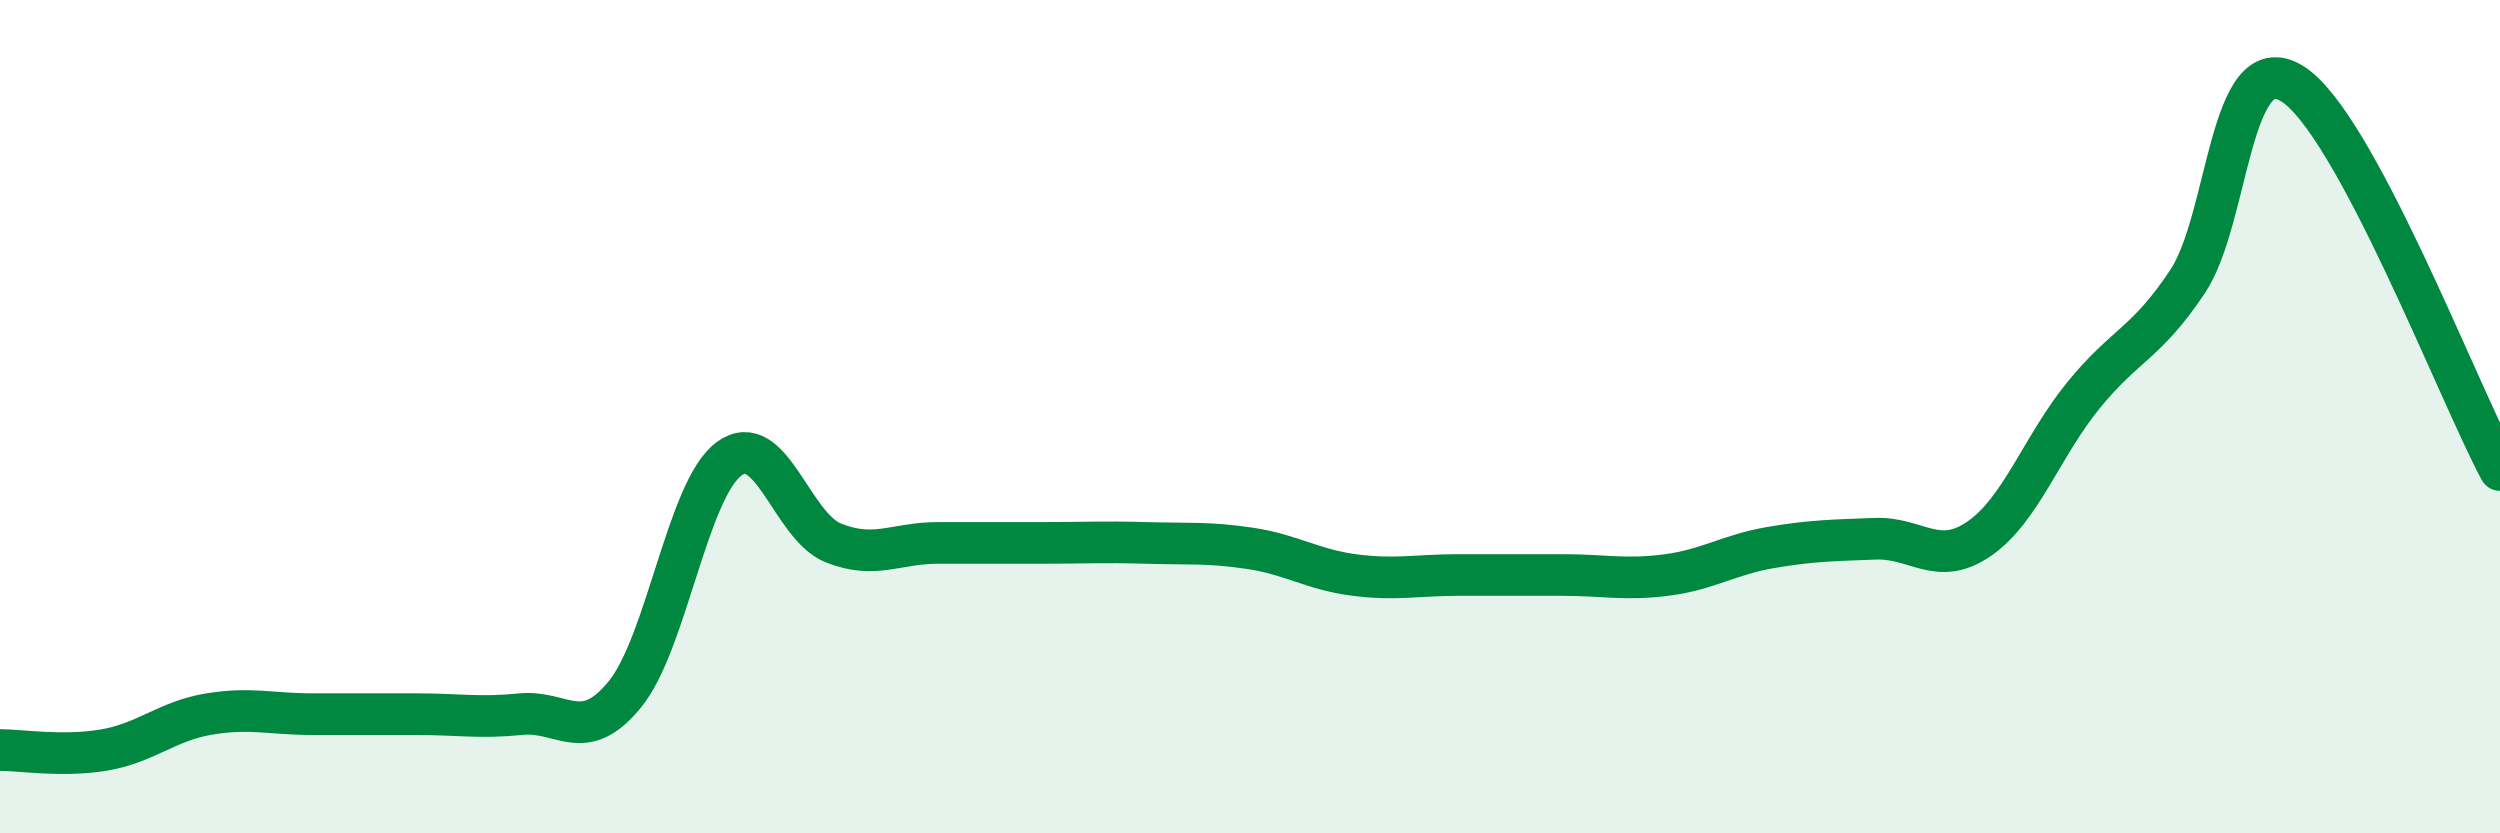 
    <svg width="60" height="20" viewBox="0 0 60 20" xmlns="http://www.w3.org/2000/svg">
      <path
        d="M 0,18 C 0.5,18 1.5,18.17 2.5,18 C 3.5,17.83 4,17.31 5,17.14 C 6,16.97 6.5,17.14 7.5,17.14 C 8.5,17.14 9,17.14 10,17.14 C 11,17.14 11.5,17.24 12.5,17.14 C 13.5,17.04 14,17.89 15,16.66 C 16,15.43 16.5,11.74 17.5,11.01 C 18.5,10.28 19,12.63 20,13.03 C 21,13.43 21.5,13.03 22.5,13.03 C 23.5,13.03 24,13.03 25,13.03 C 26,13.03 26.5,13 27.5,13.03 C 28.5,13.06 29,13.01 30,13.16 C 31,13.31 31.5,13.67 32.5,13.8 C 33.5,13.93 34,13.8 35,13.8 C 36,13.8 36.5,13.8 37.5,13.8 C 38.5,13.8 39,13.93 40,13.8 C 41,13.67 41.5,13.31 42.5,13.14 C 43.5,12.97 44,12.97 45,12.93 C 46,12.89 46.5,13.62 47.5,12.93 C 48.5,12.24 49,10.72 50,9.49 C 51,8.26 51.5,8.26 52.5,6.76 C 53.5,5.26 53.5,1.1 55,2 C 56.5,2.9 59,9.42 60,11.28L60 20L0 20Z"
        fill="#008740"
        opacity="0.1"
        stroke-linecap="round"
        stroke-linejoin="round"
      />
      <path
        d="M 0,18 C 0.5,18 1.5,18.17 2.5,18 C 3.5,17.83 4,17.31 5,17.14 C 6,16.97 6.5,17.14 7.5,17.14 C 8.5,17.14 9,17.14 10,17.14 C 11,17.14 11.5,17.24 12.5,17.14 C 13.5,17.04 14,17.89 15,16.66 C 16,15.43 16.5,11.74 17.5,11.01 C 18.5,10.28 19,12.63 20,13.03 C 21,13.43 21.5,13.03 22.5,13.03 C 23.5,13.03 24,13.03 25,13.03 C 26,13.03 26.5,13 27.5,13.03 C 28.5,13.06 29,13.01 30,13.16 C 31,13.31 31.5,13.67 32.5,13.8 C 33.5,13.93 34,13.8 35,13.8 C 36,13.8 36.5,13.8 37.5,13.8 C 38.5,13.8 39,13.93 40,13.8 C 41,13.67 41.5,13.31 42.5,13.14 C 43.5,12.97 44,12.97 45,12.93 C 46,12.89 46.5,13.62 47.5,12.93 C 48.5,12.24 49,10.72 50,9.49 C 51,8.26 51.5,8.26 52.5,6.76 C 53.5,5.26 53.5,1.1 55,2 C 56.5,2.9 59,9.42 60,11.28"
        stroke="#008740"
        stroke-width="1"
        fill="none"
        stroke-linecap="round"
        stroke-linejoin="round"
      />
    </svg>
  